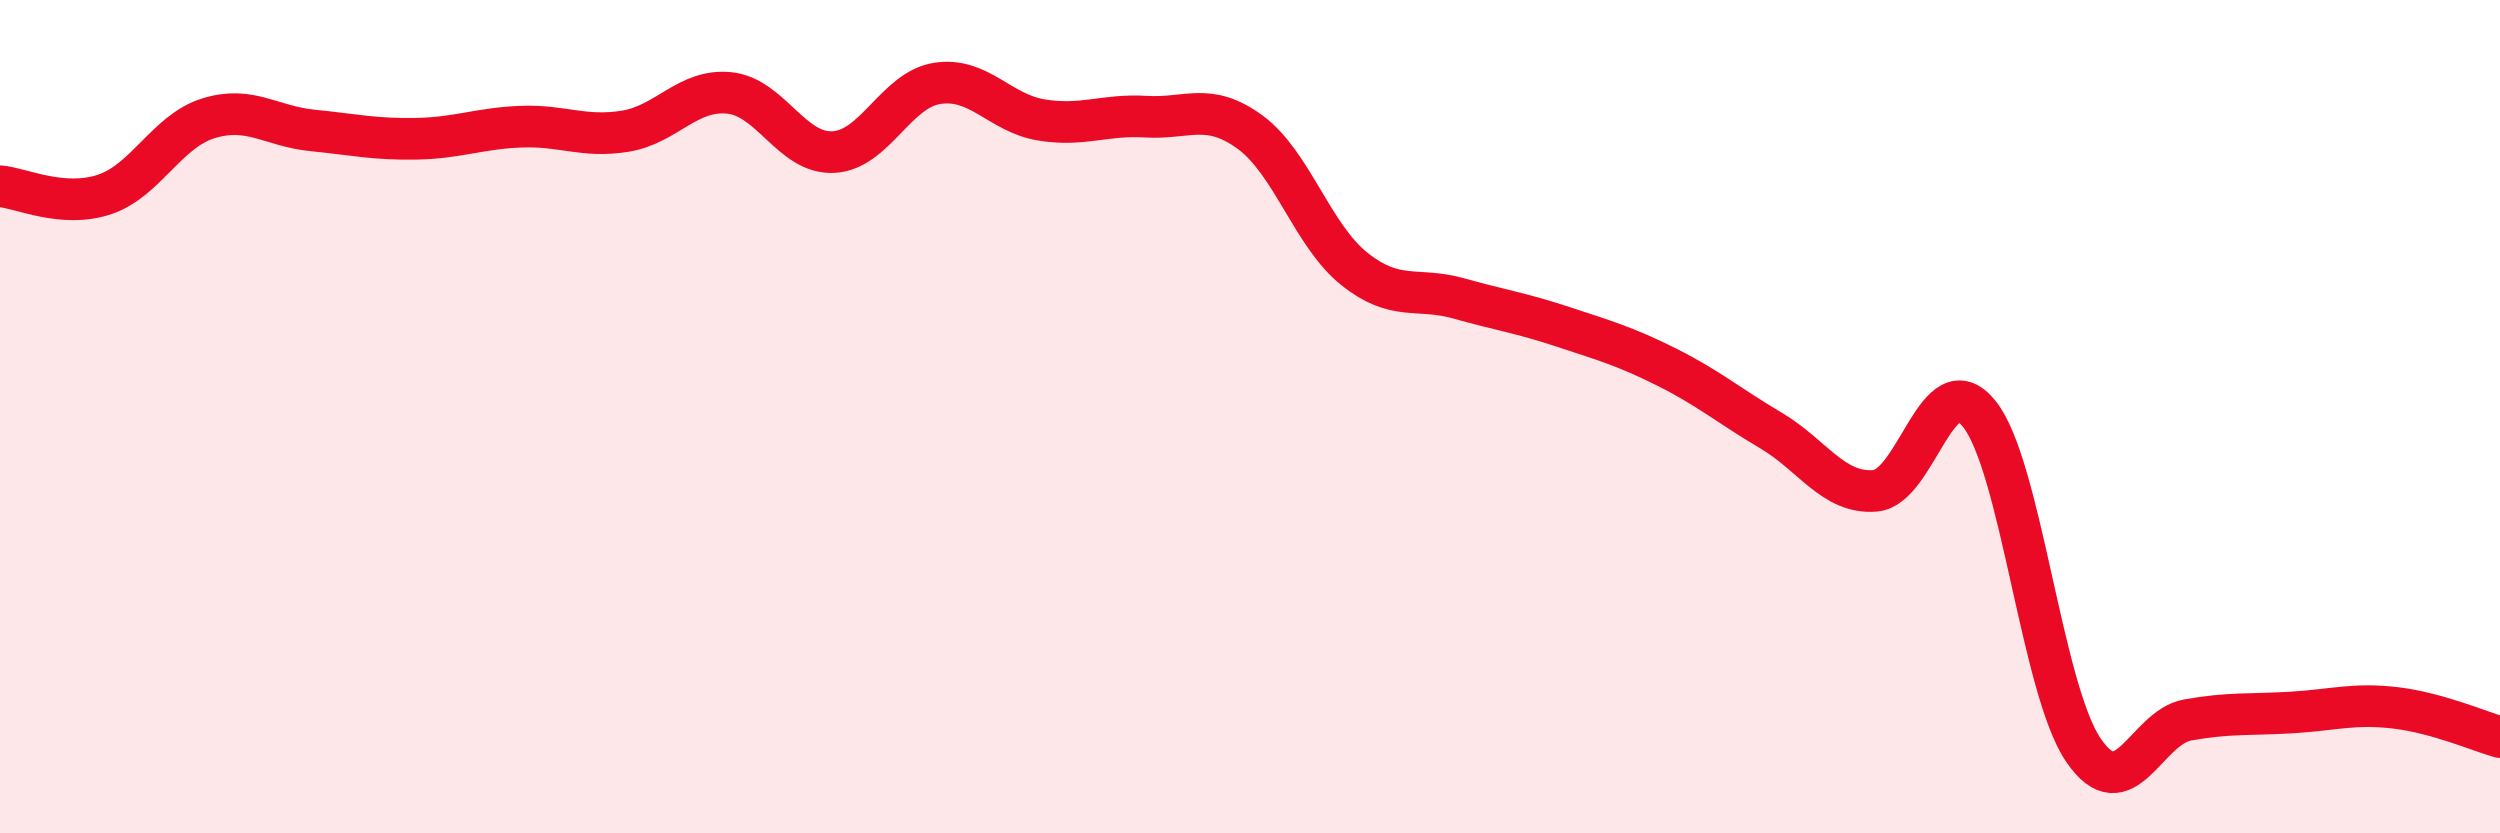 
    <svg width="60" height="20" viewBox="0 0 60 20" xmlns="http://www.w3.org/2000/svg">
      <path
        d="M 0,4.47 C 0.5,4.51 1.5,5 2.5,4.67 C 3.5,4.34 4,3.15 5,2.84 C 6,2.53 6.5,3.03 7.5,3.13 C 8.5,3.23 9,3.35 10,3.33 C 11,3.31 11.5,3.08 12.5,3.04 C 13.5,3 14,3.31 15,3.15 C 16,2.99 16.5,2.13 17.5,2.23 C 18.5,2.33 19,3.7 20,3.65 C 21,3.6 21.5,2.15 22.5,2 C 23.5,1.85 24,2.72 25,2.88 C 26,3.04 26.5,2.74 27.5,2.8 C 28.5,2.86 29,2.44 30,3.17 C 31,3.9 31.5,5.65 32.5,6.45 C 33.5,7.25 34,6.88 35,7.16 C 36,7.44 36.5,7.51 37.5,7.84 C 38.5,8.17 39,8.31 40,8.81 C 41,9.31 41.5,9.74 42.5,10.33 C 43.5,10.92 44,11.86 45,11.78 C 46,11.7 46.5,8.69 47.5,9.93 C 48.5,11.17 49,16.53 50,18 C 51,19.47 51.5,17.46 52.5,17.28 C 53.5,17.1 54,17.16 55,17.1 C 56,17.04 56.5,16.87 57.5,16.99 C 58.5,17.11 59.5,17.55 60,17.69L60 20L0 20Z"
        fill="#EB0A25"
        opacity="0.1"
        stroke-linecap="round"
        stroke-linejoin="round"
      />
      <path
        d="M 0,4.47 C 0.5,4.51 1.5,5 2.5,4.67 C 3.5,4.34 4,3.15 5,2.84 C 6,2.53 6.5,3.03 7.5,3.13 C 8.5,3.23 9,3.35 10,3.33 C 11,3.31 11.5,3.08 12.5,3.04 C 13.5,3 14,3.31 15,3.15 C 16,2.99 16.5,2.13 17.5,2.23 C 18.5,2.33 19,3.7 20,3.65 C 21,3.6 21.5,2.15 22.5,2 C 23.5,1.85 24,2.72 25,2.88 C 26,3.04 26.5,2.74 27.5,2.8 C 28.5,2.86 29,2.44 30,3.17 C 31,3.9 31.5,5.65 32.5,6.45 C 33.5,7.25 34,6.88 35,7.16 C 36,7.44 36.5,7.51 37.5,7.84 C 38.5,8.17 39,8.31 40,8.81 C 41,9.31 41.5,9.74 42.5,10.33 C 43.5,10.92 44,11.86 45,11.78 C 46,11.7 46.5,8.69 47.5,9.93 C 48.5,11.17 49,16.53 50,18 C 51,19.47 51.5,17.46 52.5,17.28 C 53.5,17.1 54,17.16 55,17.1 C 56,17.04 56.5,16.87 57.5,16.99 C 58.5,17.11 59.5,17.55 60,17.69"
        stroke="#EB0A25"
        stroke-width="1"
        fill="none"
        stroke-linecap="round"
        stroke-linejoin="round"
      />
    </svg>
  